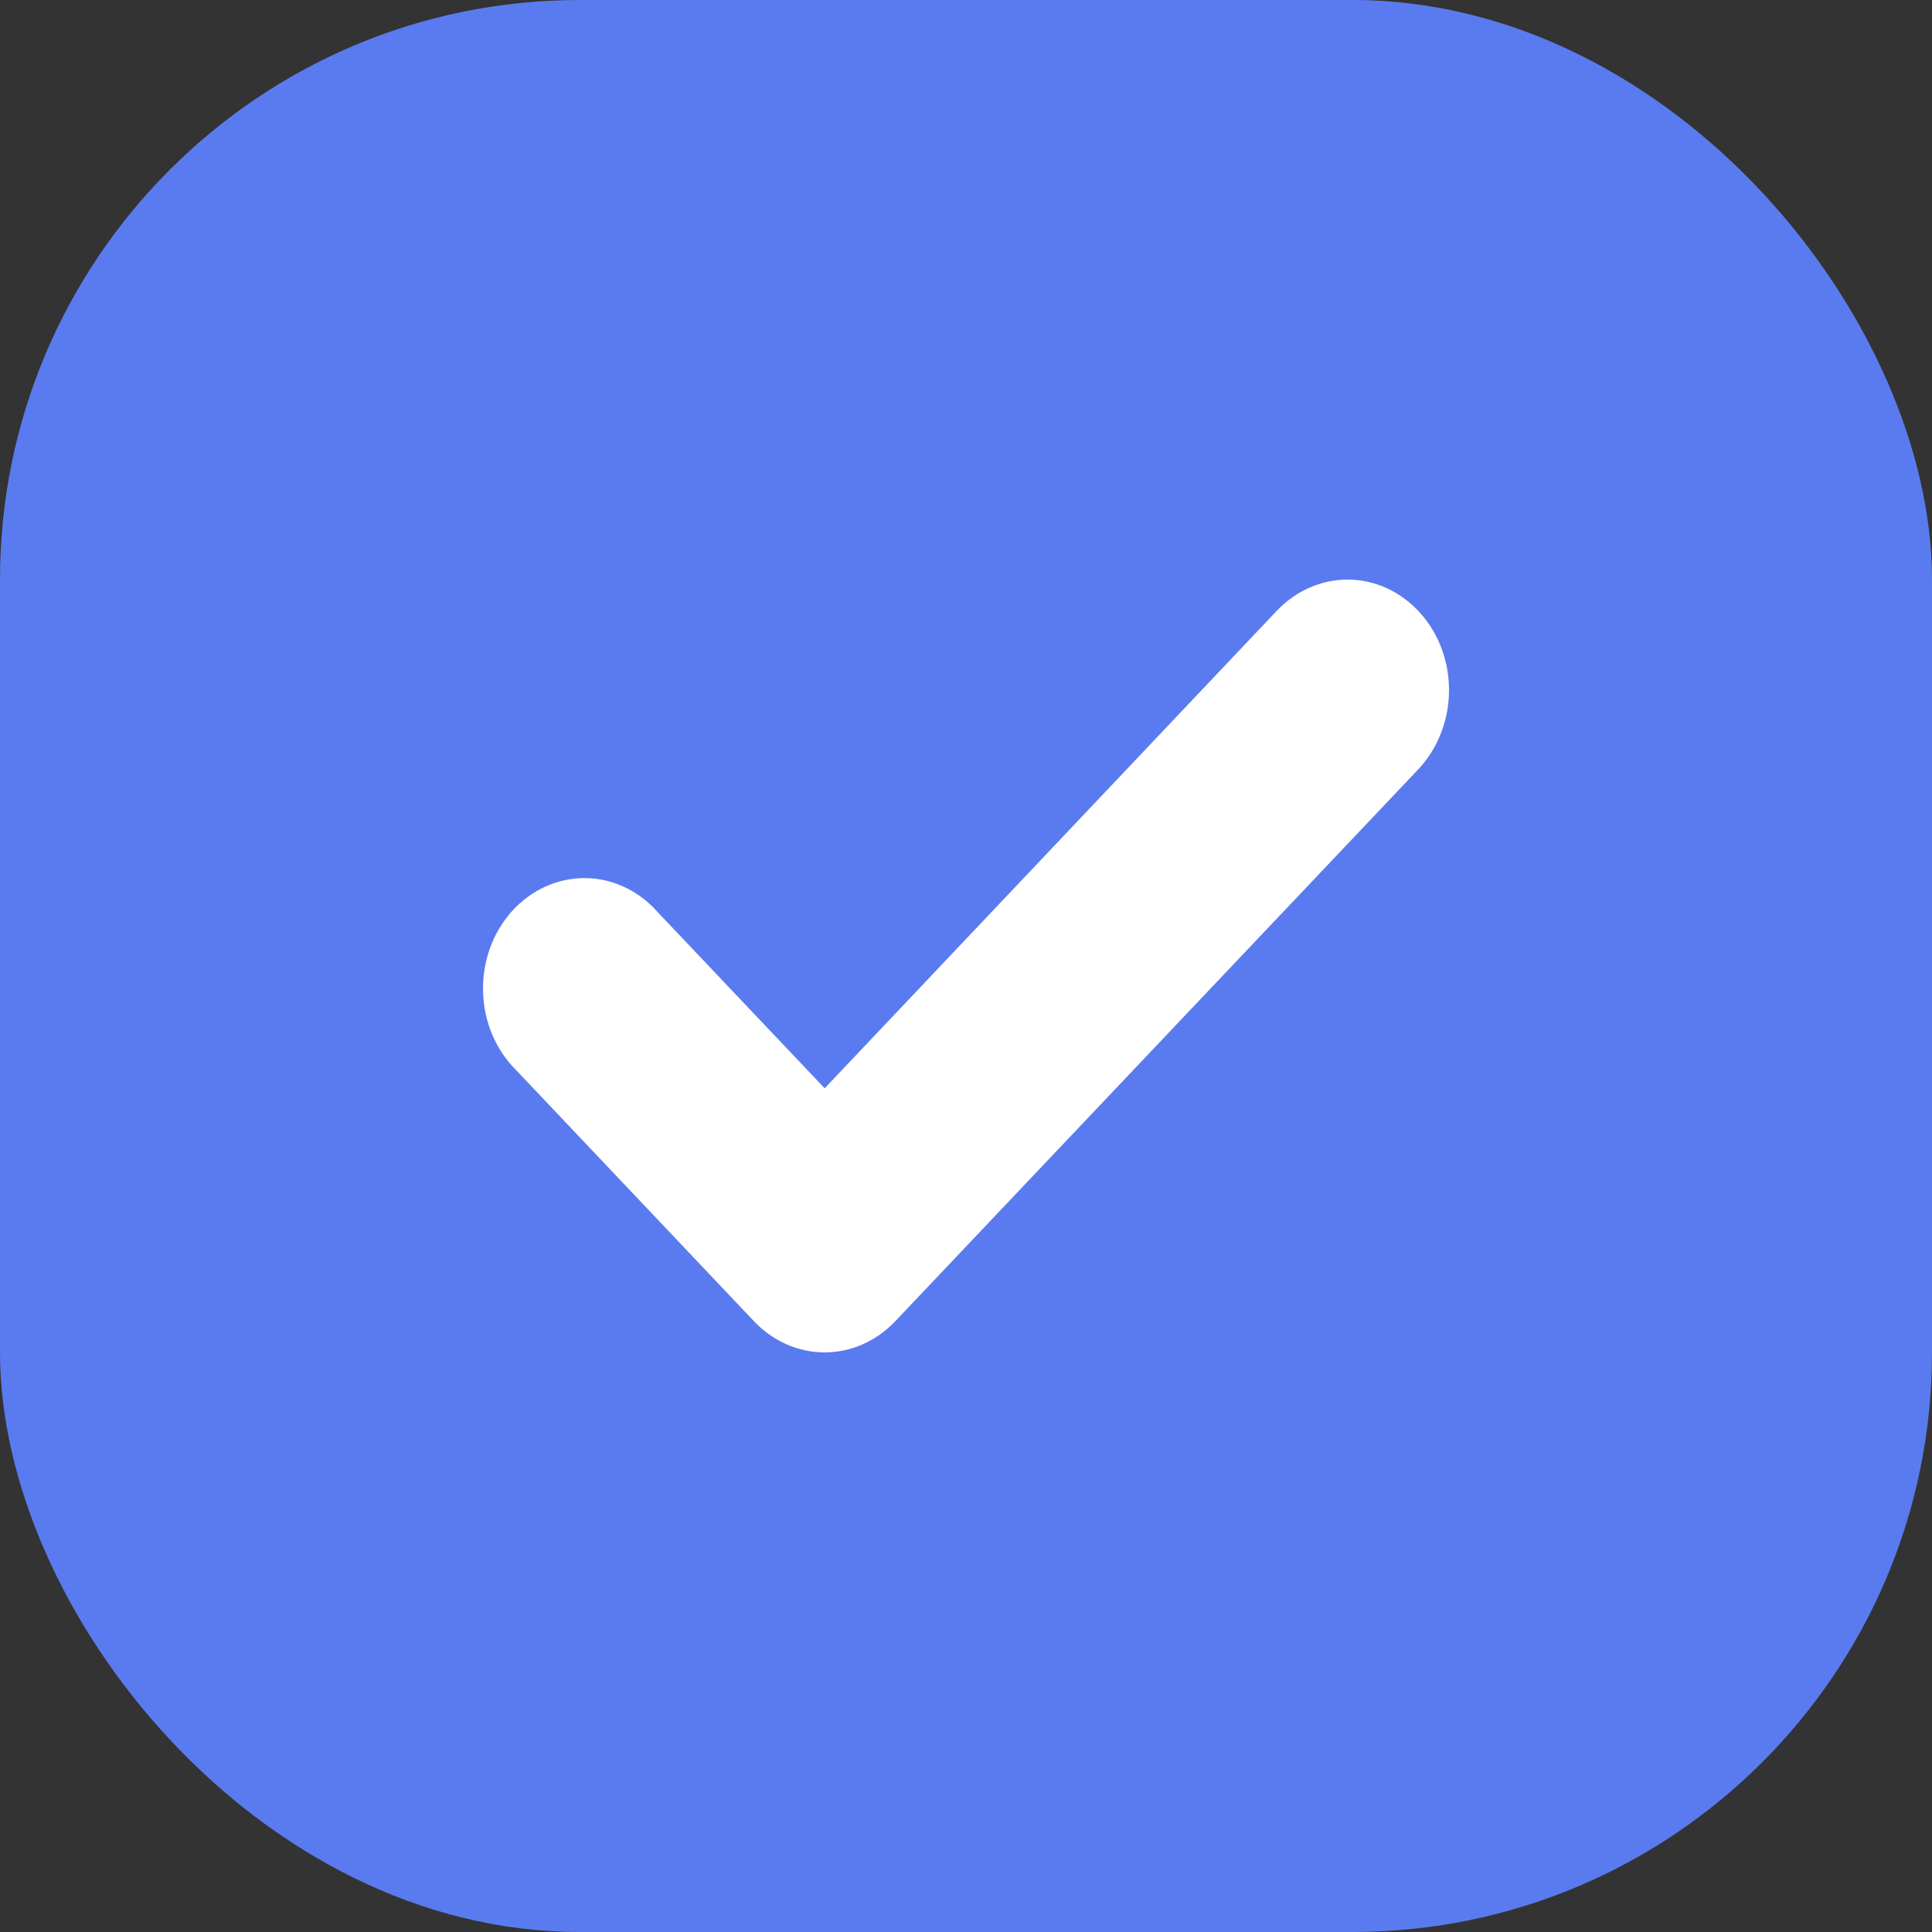 <svg width="20" height="20" viewBox="0 0 20 20" fill="none" xmlns="http://www.w3.org/2000/svg">
<rect x="0" y="0" width="20" height="20" fill="#333333" stroke="none"/>
<rect width="20" height="20" rx="6" fill="#5A7BEF"/>
<path d="M13.217 6.323C13.316 6.219 13.433 6.136 13.562 6.081C13.69 6.025 13.827 5.998 13.965 6C14.103 6.002 14.239 6.034 14.365 6.093C14.492 6.153 14.607 6.239 14.703 6.347C14.799 6.454 14.875 6.582 14.926 6.721C14.977 6.861 15.002 7.01 15 7.16C14.998 7.31 14.969 7.458 14.914 7.596C14.86 7.734 14.78 7.859 14.682 7.964L9.267 13.678C9.071 13.884 8.809 14 8.536 14C8.264 14 8.001 13.884 7.806 13.678L5.346 11.081C5.241 10.978 5.157 10.853 5.097 10.714C5.038 10.575 5.005 10.424 5.001 10.27C4.996 10.117 5.02 9.964 5.07 9.821C5.121 9.678 5.198 9.548 5.296 9.437C5.394 9.327 5.512 9.24 5.641 9.18C5.771 9.12 5.911 9.09 6.052 9.09C6.193 9.09 6.332 9.121 6.462 9.182C6.591 9.242 6.709 9.33 6.806 9.44L8.537 11.266L13.217 6.323Z" fill="white"/>
</svg>

